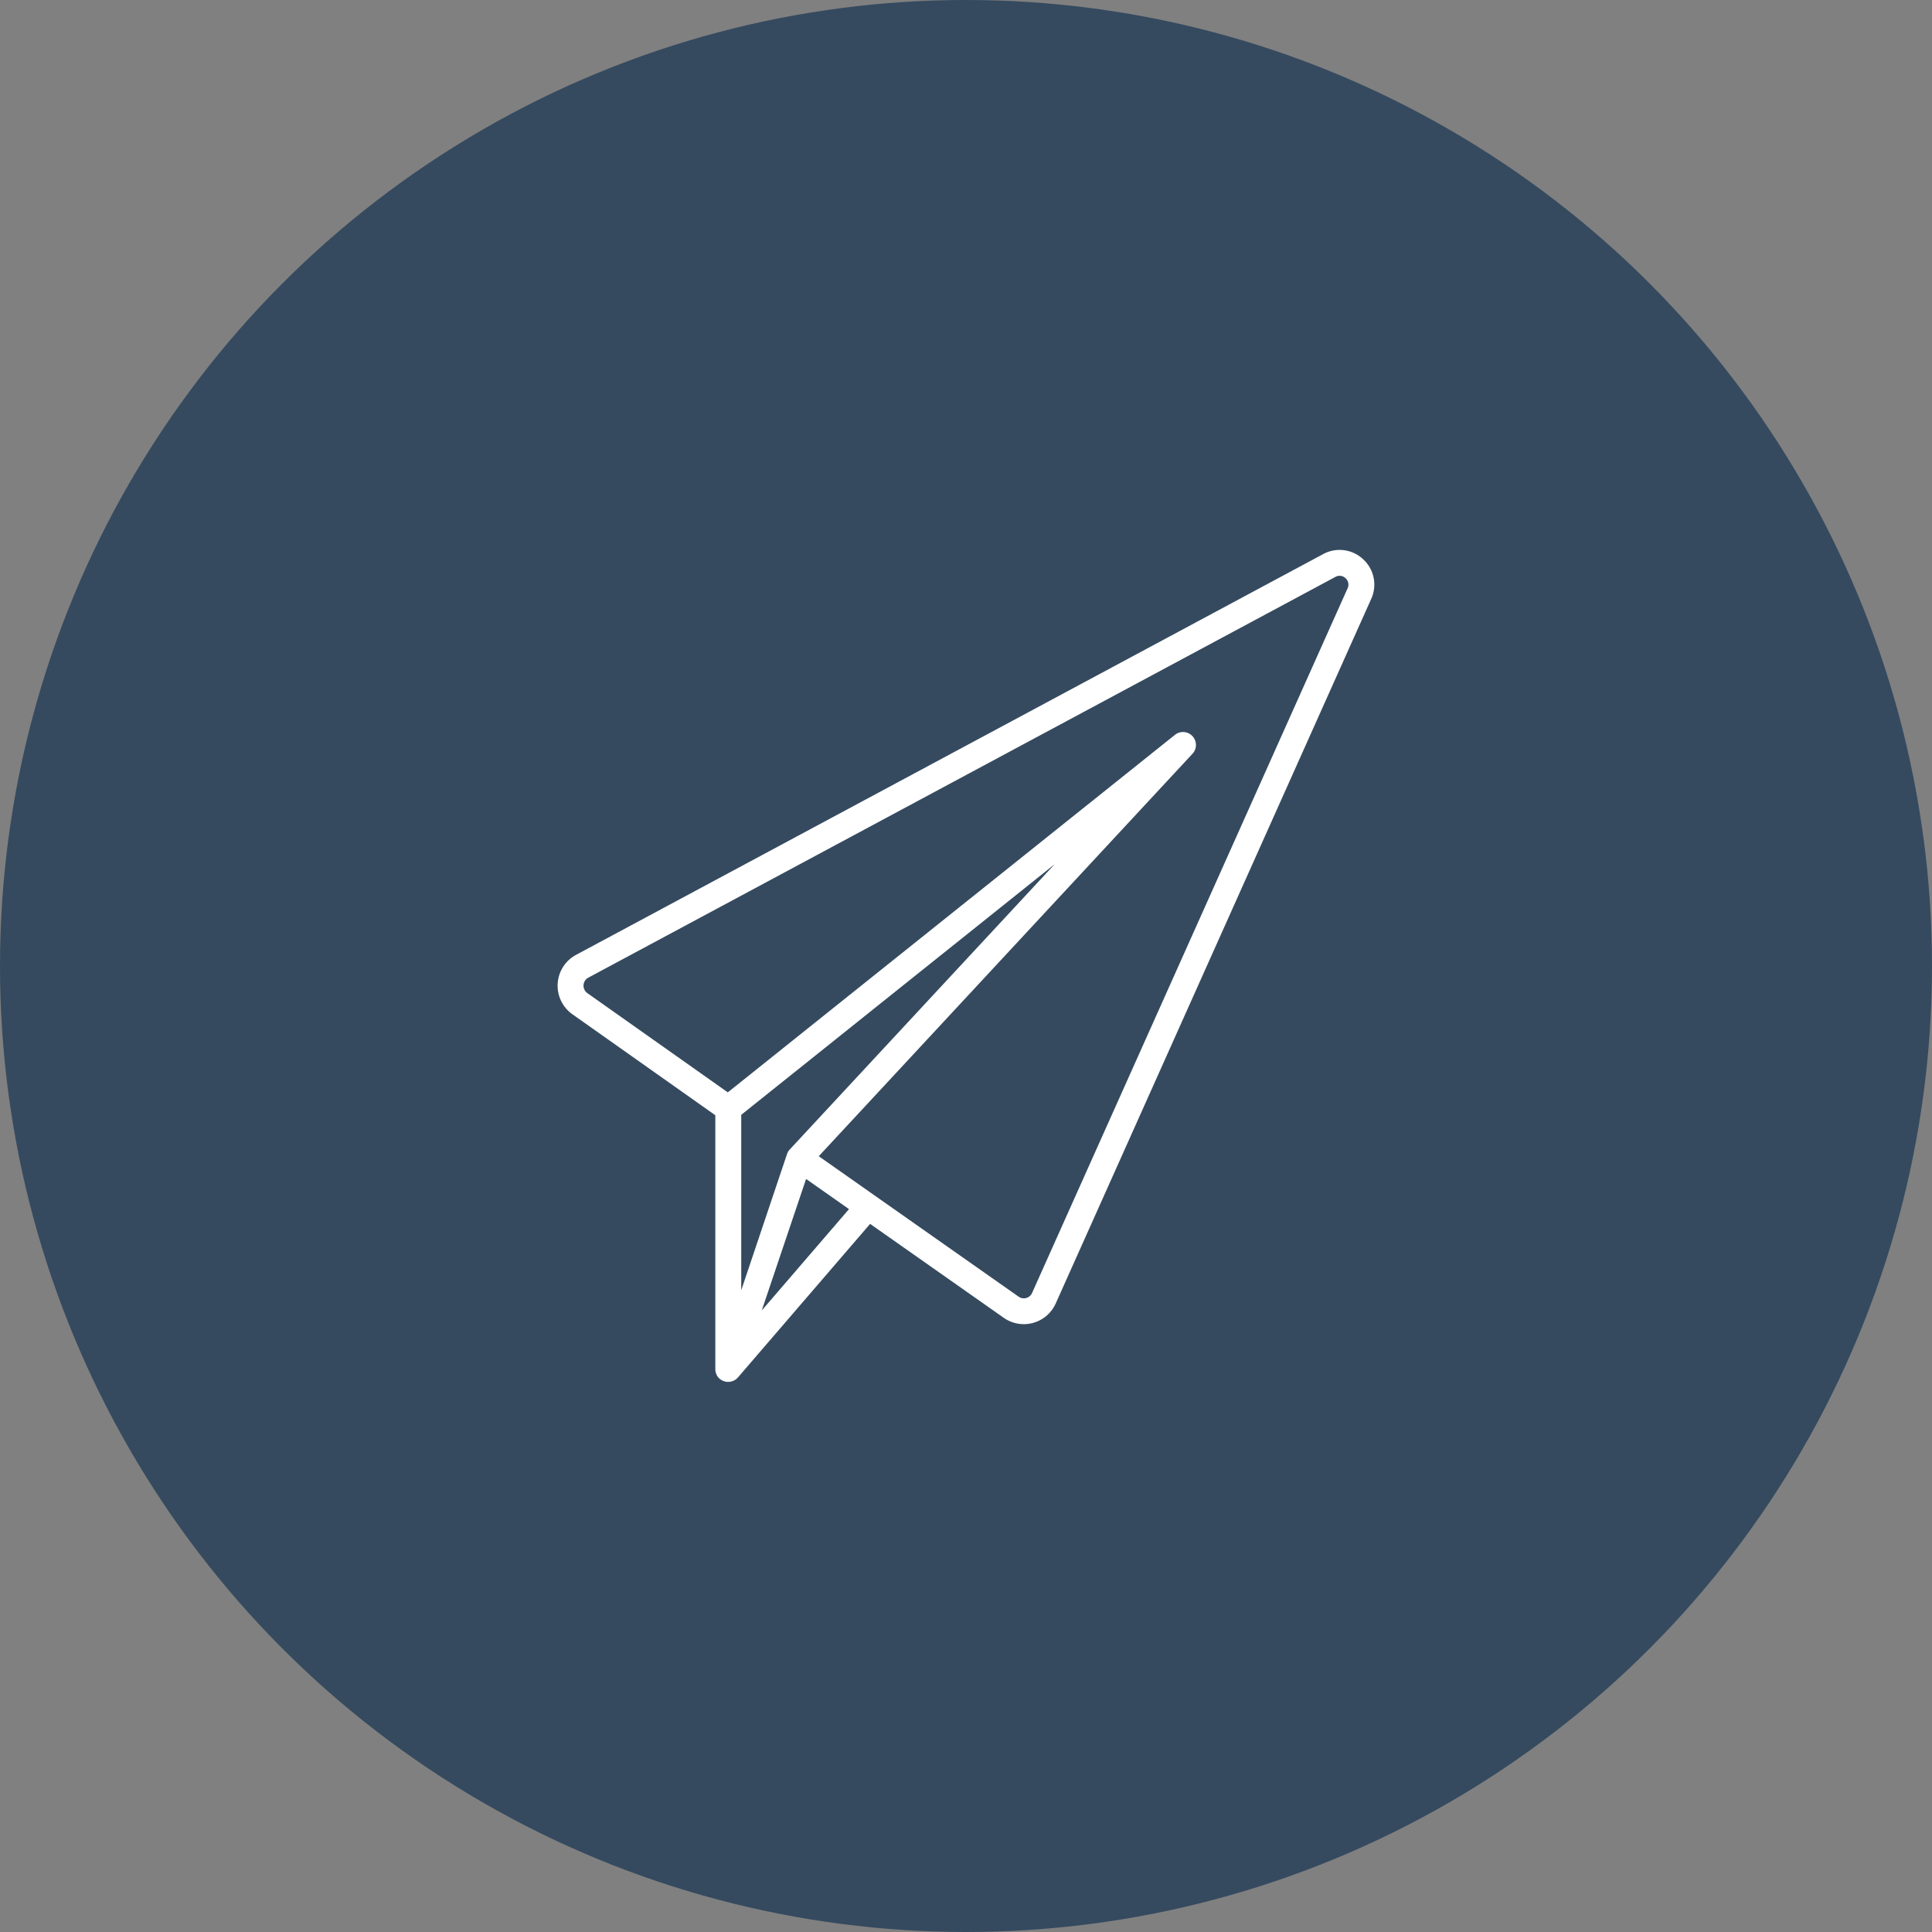 <svg id="Component_98_1" data-name="Component 98 – 1" xmlns="http://www.w3.org/2000/svg" width="79" height="79" viewBox="0 0 79 79">
  <rect x="0" y="0" width="79" height="79" fill="#808080" stroke="none"/>
  <g id="Group_1282" data-name="Group 1282" transform="translate(-286 -1363)">
    <circle id="Ellipse_24" data-name="Ellipse 24" cx="39.5" cy="39.5" r="39.5" transform="translate(286 1363)" fill="#354a5f"/>
  </g>
  <g id="paper_airplane" data-name="paper airplane" transform="translate(124.405 126.003)">
    <path id="Path_3383" data-name="Path 3383" d="M32.942.385A1.406,1.406,0,0,0,31.3.173L.755,16.558a1.431,1.431,0,0,0-.148,2.431l5.842,4.128V33.5s0,.009,0,.013a.534.534,0,0,0,.006.063c0,.012,0,.024.006.035a.54.54,0,0,0,.016.057c0,.012.008.024.013.035a.517.517,0,0,0,.025.053c.006.012.014.023.021.034a.5.5,0,0,0,.033.046c.01.013.022.024.034.035s.018.021.029.03l.006,0,.018.013a.528.528,0,0,0,.234.1h0a.534.534,0,0,0,.075.006h.011a.526.526,0,0,0,.1-.011l.022-.005a.533.533,0,0,0,.08-.026l.019-.008a.537.537,0,0,0,.091-.053l0,0a.531.531,0,0,0,.078-.072l.006-.005,5.406-6.281,5.464,3.84a1.428,1.428,0,0,0,2.125-.585l12.9-28.809A1.406,1.406,0,0,0,32.942.385ZM8.347,31.1l1.813-5.378,1.755,1.233Zm-.839-.825V23.1L20.325,12.851,9.5,24.508a.528.528,0,0,0-.119.194h0v0ZM32.3,1.576l-12.9,28.809a.369.369,0,0,1-.549.151l-8.173-5.744L25.953,8.343a.529.529,0,0,0-.719-.774L6.959,22.181,1.217,18.124a.373.373,0,0,1,.038-.633L31.8,1.106a.349.349,0,0,1,.421.054A.349.349,0,0,1,32.3,1.576Z" transform="translate(-101.604 -103.517)" fill="#fff"/>
  </g>
</svg>
